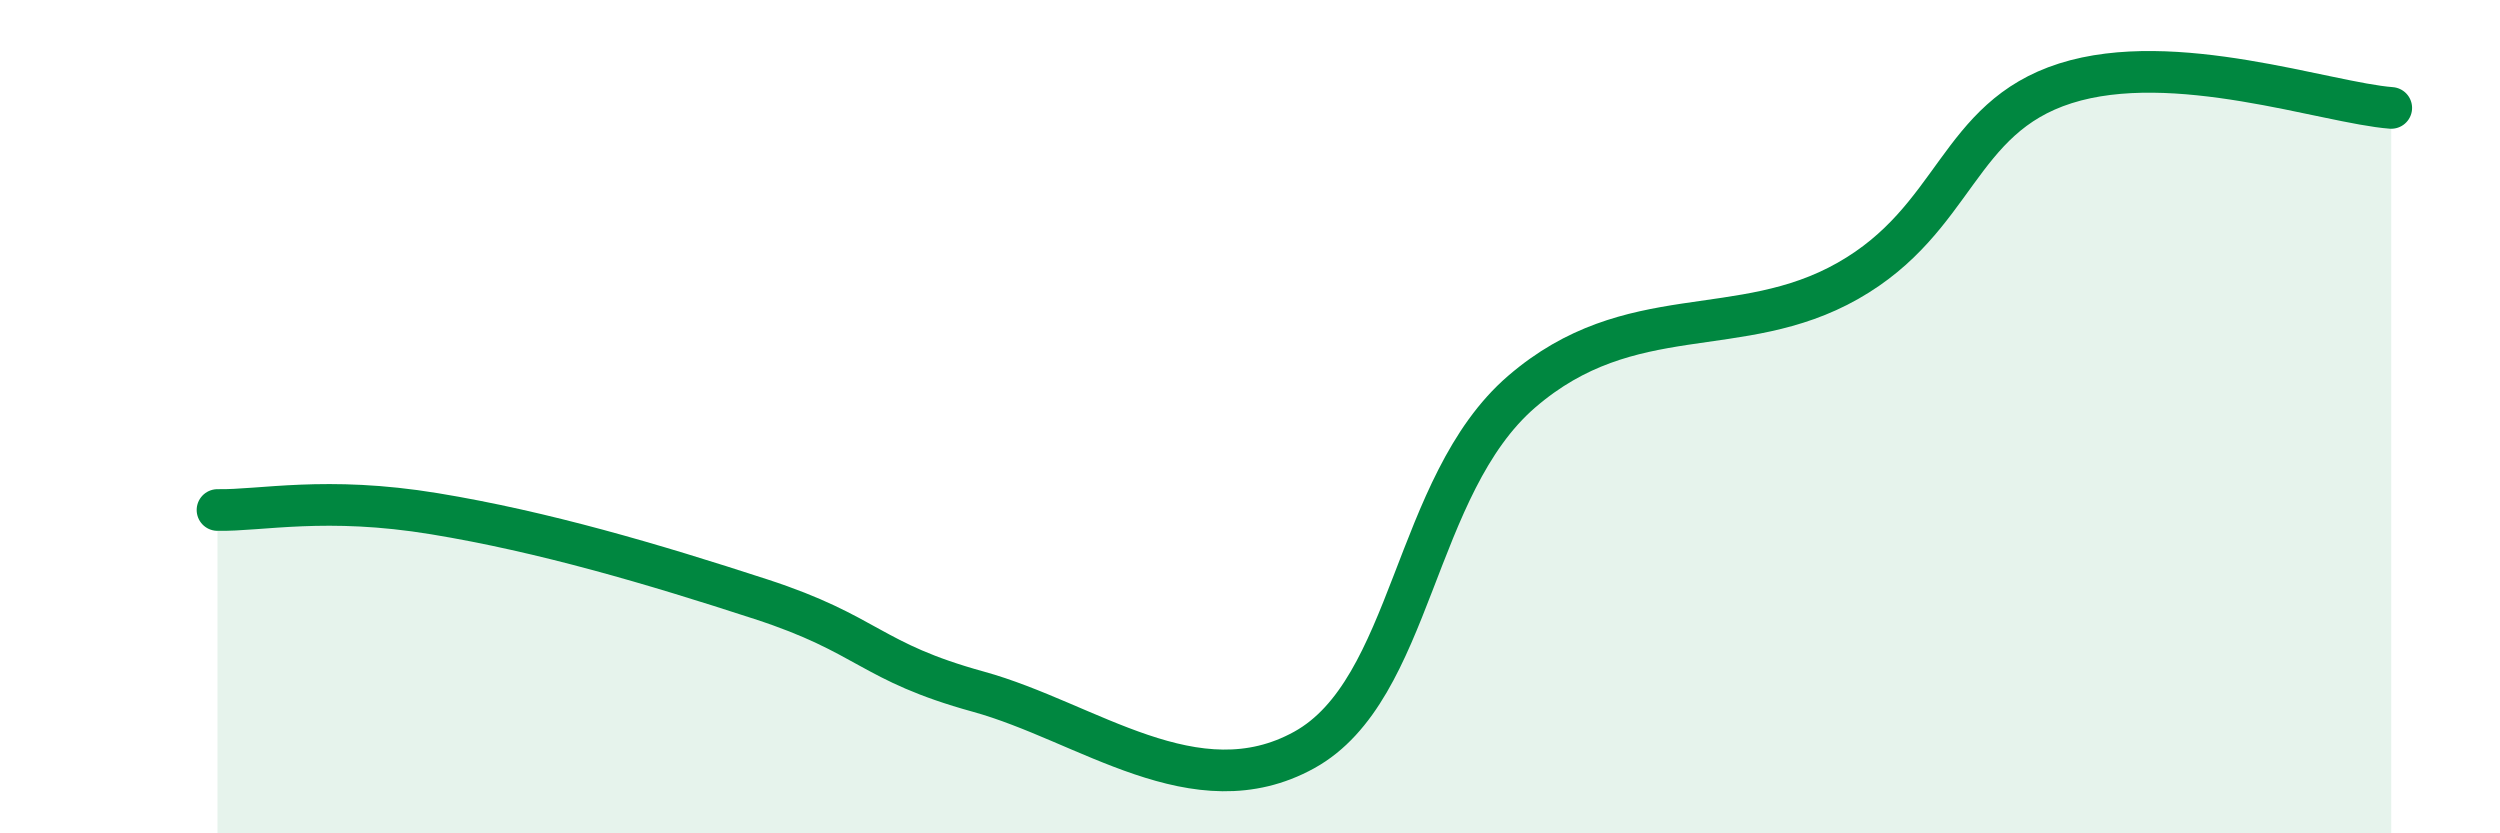 
    <svg width="60" height="20" viewBox="0 0 60 20" xmlns="http://www.w3.org/2000/svg">
      <path
        d="M 5.22,12.24 C 6.26,12.26 7.82,11.9 10.43,12.33 C 13.04,12.76 15.65,13.53 18.26,14.38 C 20.87,15.23 20.87,15.88 23.48,16.6 C 26.09,17.32 28.69,19.44 31.3,18 C 33.91,16.56 33.91,11.65 36.52,9.4 C 39.13,7.15 41.74,8.22 44.35,6.74 C 46.96,5.26 46.96,2.83 49.57,2 C 52.18,1.17 55.83,2.47 57.39,2.59L57.39 20L5.22 20Z"
        fill="#008740"
        opacity="0.1"
        stroke-linecap="round"
        stroke-linejoin="round"
      />
      <path
        d="M 5.22,12.24 C 6.26,12.26 7.82,11.9 10.43,12.33 C 13.04,12.76 15.65,13.53 18.26,14.38 C 20.87,15.23 20.87,15.88 23.48,16.6 C 26.09,17.32 28.69,19.44 31.3,18 C 33.91,16.56 33.91,11.65 36.52,9.4 C 39.13,7.15 41.74,8.22 44.35,6.74 C 46.96,5.26 46.96,2.83 49.57,2 C 52.18,1.17 55.83,2.47 57.39,2.59"
        stroke="#008740"
        stroke-width="1"
        fill="none"
        stroke-linecap="round"
        stroke-linejoin="round"
      />
    </svg>
  